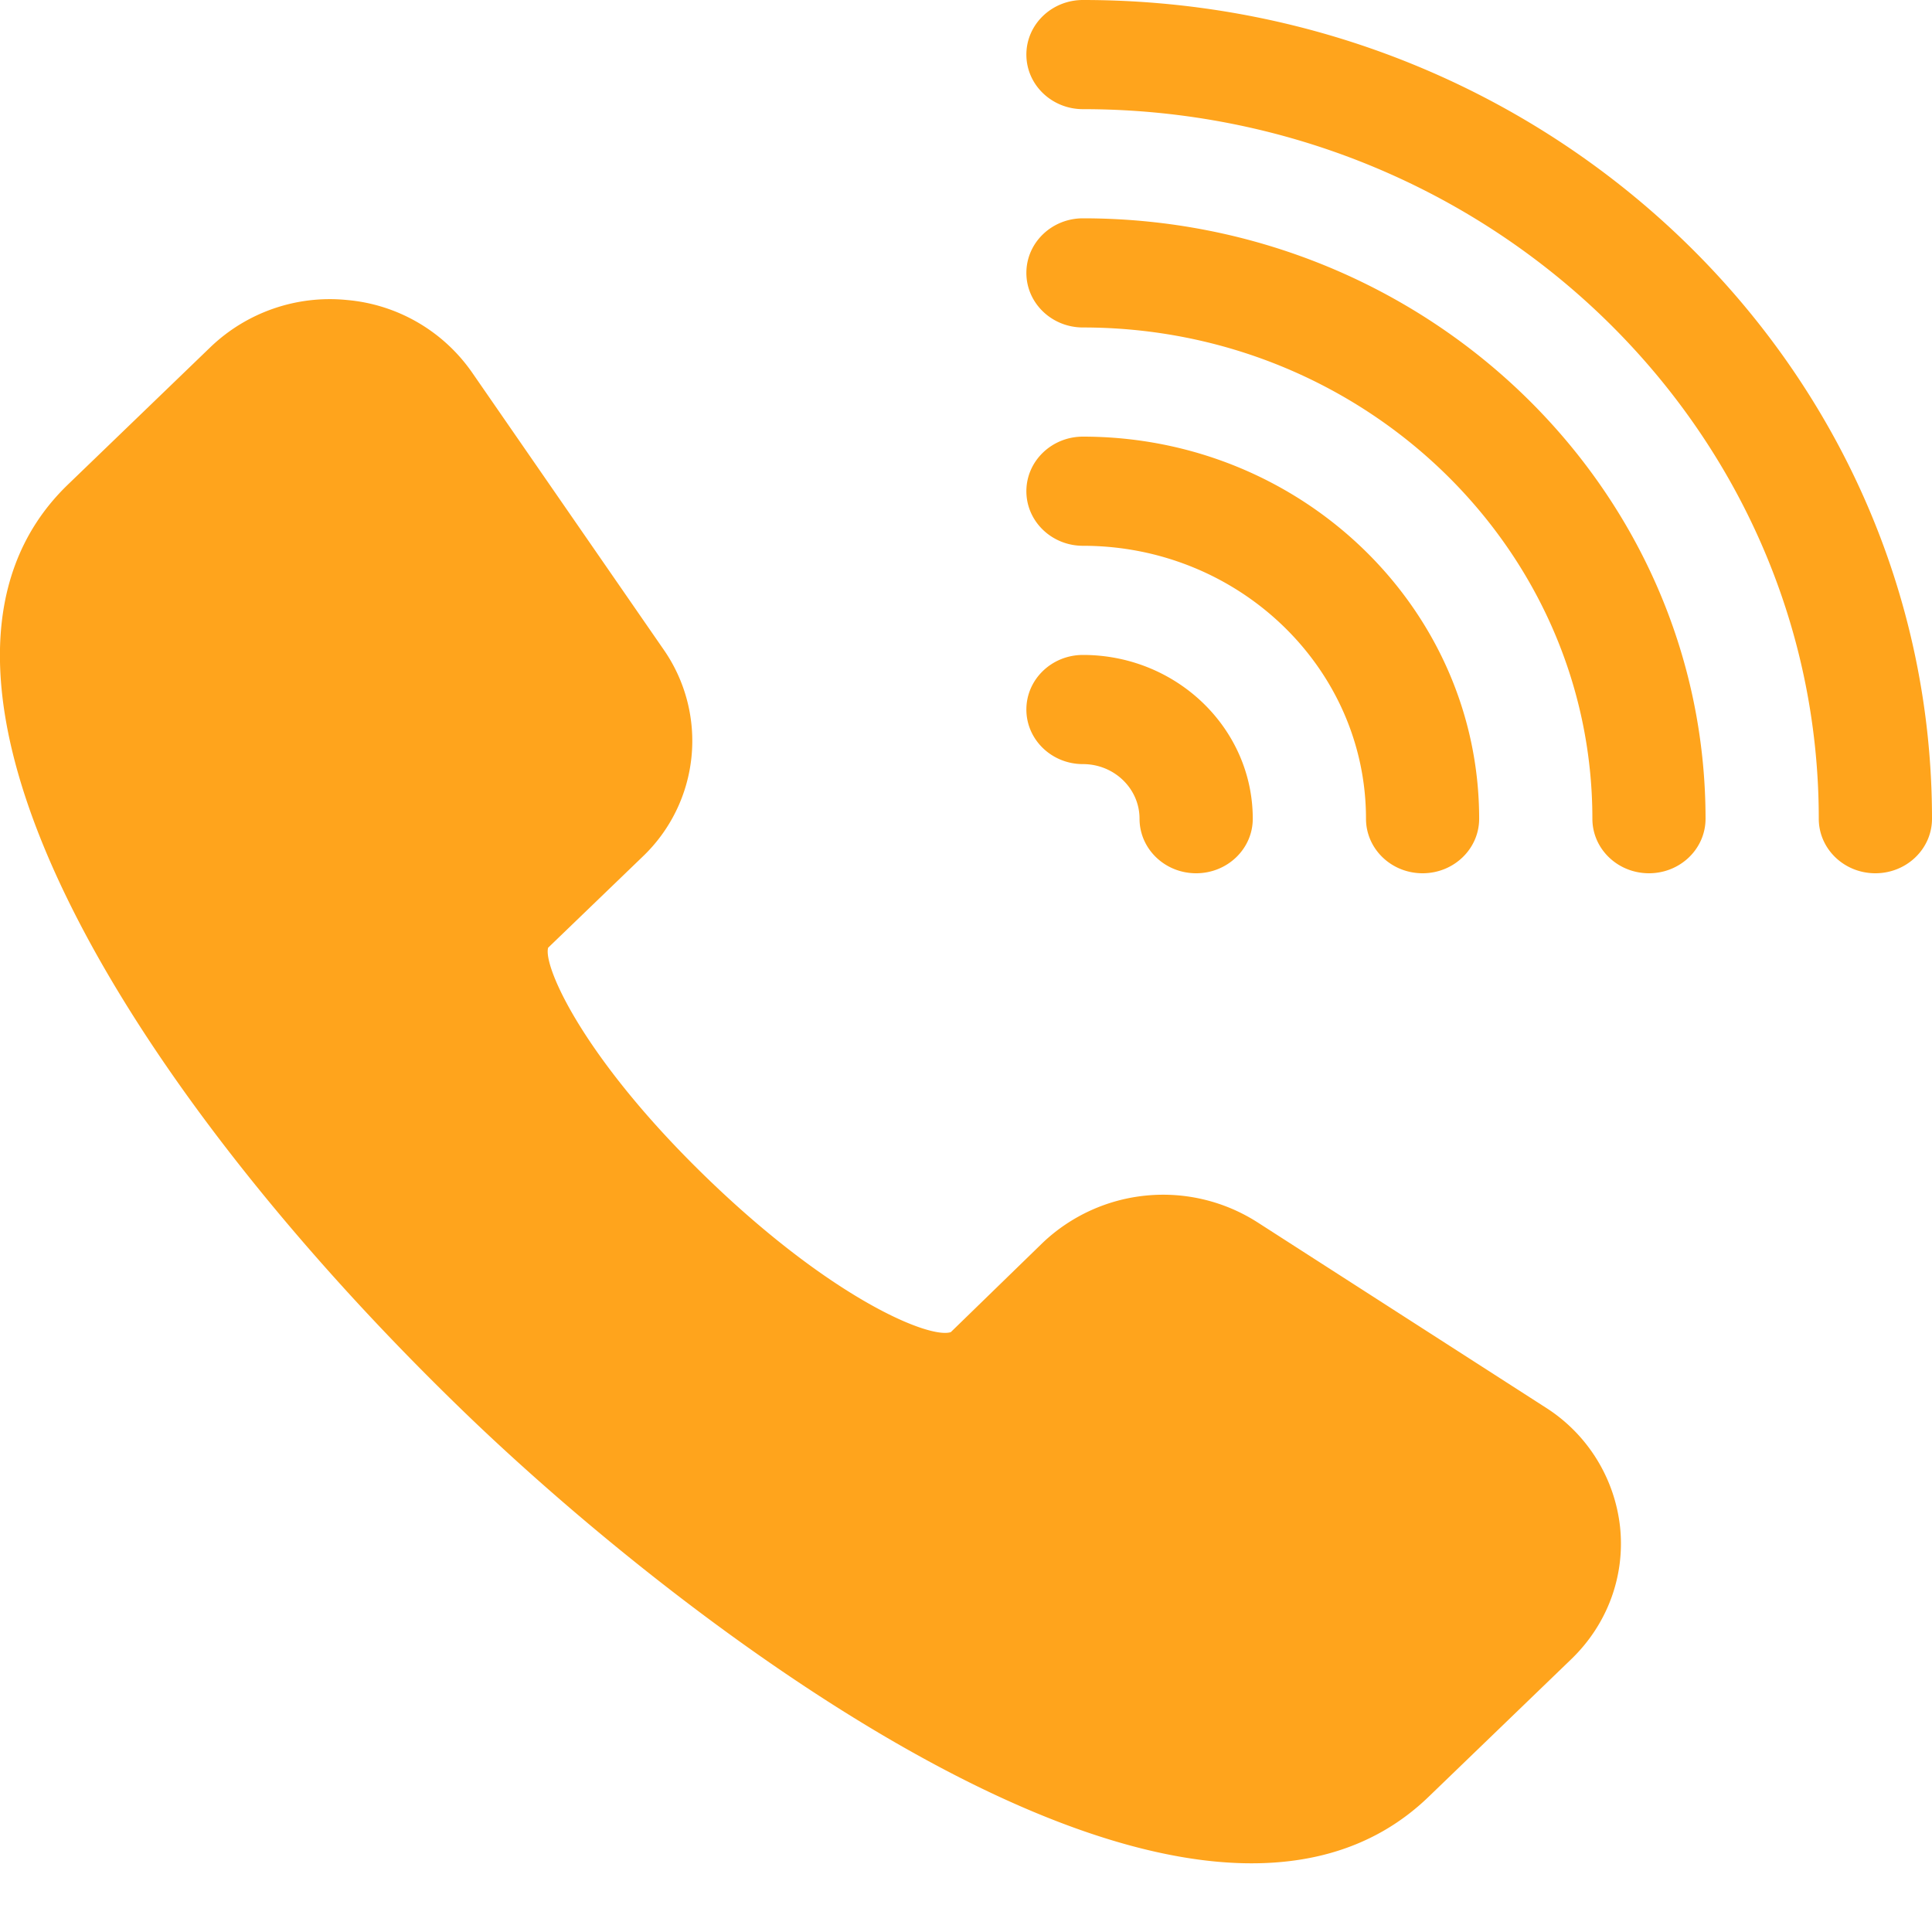 <svg width="28" height="28" fill="none" xmlns="http://www.w3.org/2000/svg"><path d="M23.48 22.138a2.354 2.354 0 0 0-1.084-1.742l-4.176-2.684a2.536 2.536 0 0 0-3.105.296l-1.335 1.298c-.304.102-1.708-.472-3.516-2.216-1.809-1.745-2.396-3.088-2.32-3.355l1.37-1.32a2.316 2.316 0 0 0 .308-2.995L6.838 5.393A2.47 2.47 0 0 0 5.03 4.348a2.498 2.498 0 0 0-1.98.683L.984 7.023c-2.83 2.73.856 8.727 5.763 13.46 3.336 3.217 10.637 8.763 13.958 5.557l2.065-1.992c.523-.503.782-1.2.71-1.91ZM15.695 0c-.453 0-.82.354-.82.791 0 .437.367.791.82.791 5.88 0 10.664 4.613 10.664 10.283 0 .438.367.791.82.791.454 0 .821-.354.821-.79C28 5.321 22.48 0 15.695 0Zm0 3.164c-.453 0-.82.354-.82.791 0 .437.367.791.82.791 4.071 0 7.383 3.194 7.383 7.12 0 .437.367.79.82.79.454 0 .82-.354.82-.79 0-4.799-4.047-8.702-9.023-8.702Zm0 3.164c-.453 0-.82.354-.82.791 0 .437.367.791.82.791 2.262 0 4.102 1.775 4.102 3.955 0 .438.367.791.82.791.454 0 .82-.354.82-.79 0-3.054-2.576-5.538-5.742-5.538Zm0 3.164c-.453 0-.82.354-.82.791 0 .437.367.791.82.791.453 0 .82.355.82.791 0 .438.367.791.82.791.454 0 .821-.354.821-.79 0-1.31-1.104-2.374-2.46-2.374Z" fill="#FFA41C"/></svg>